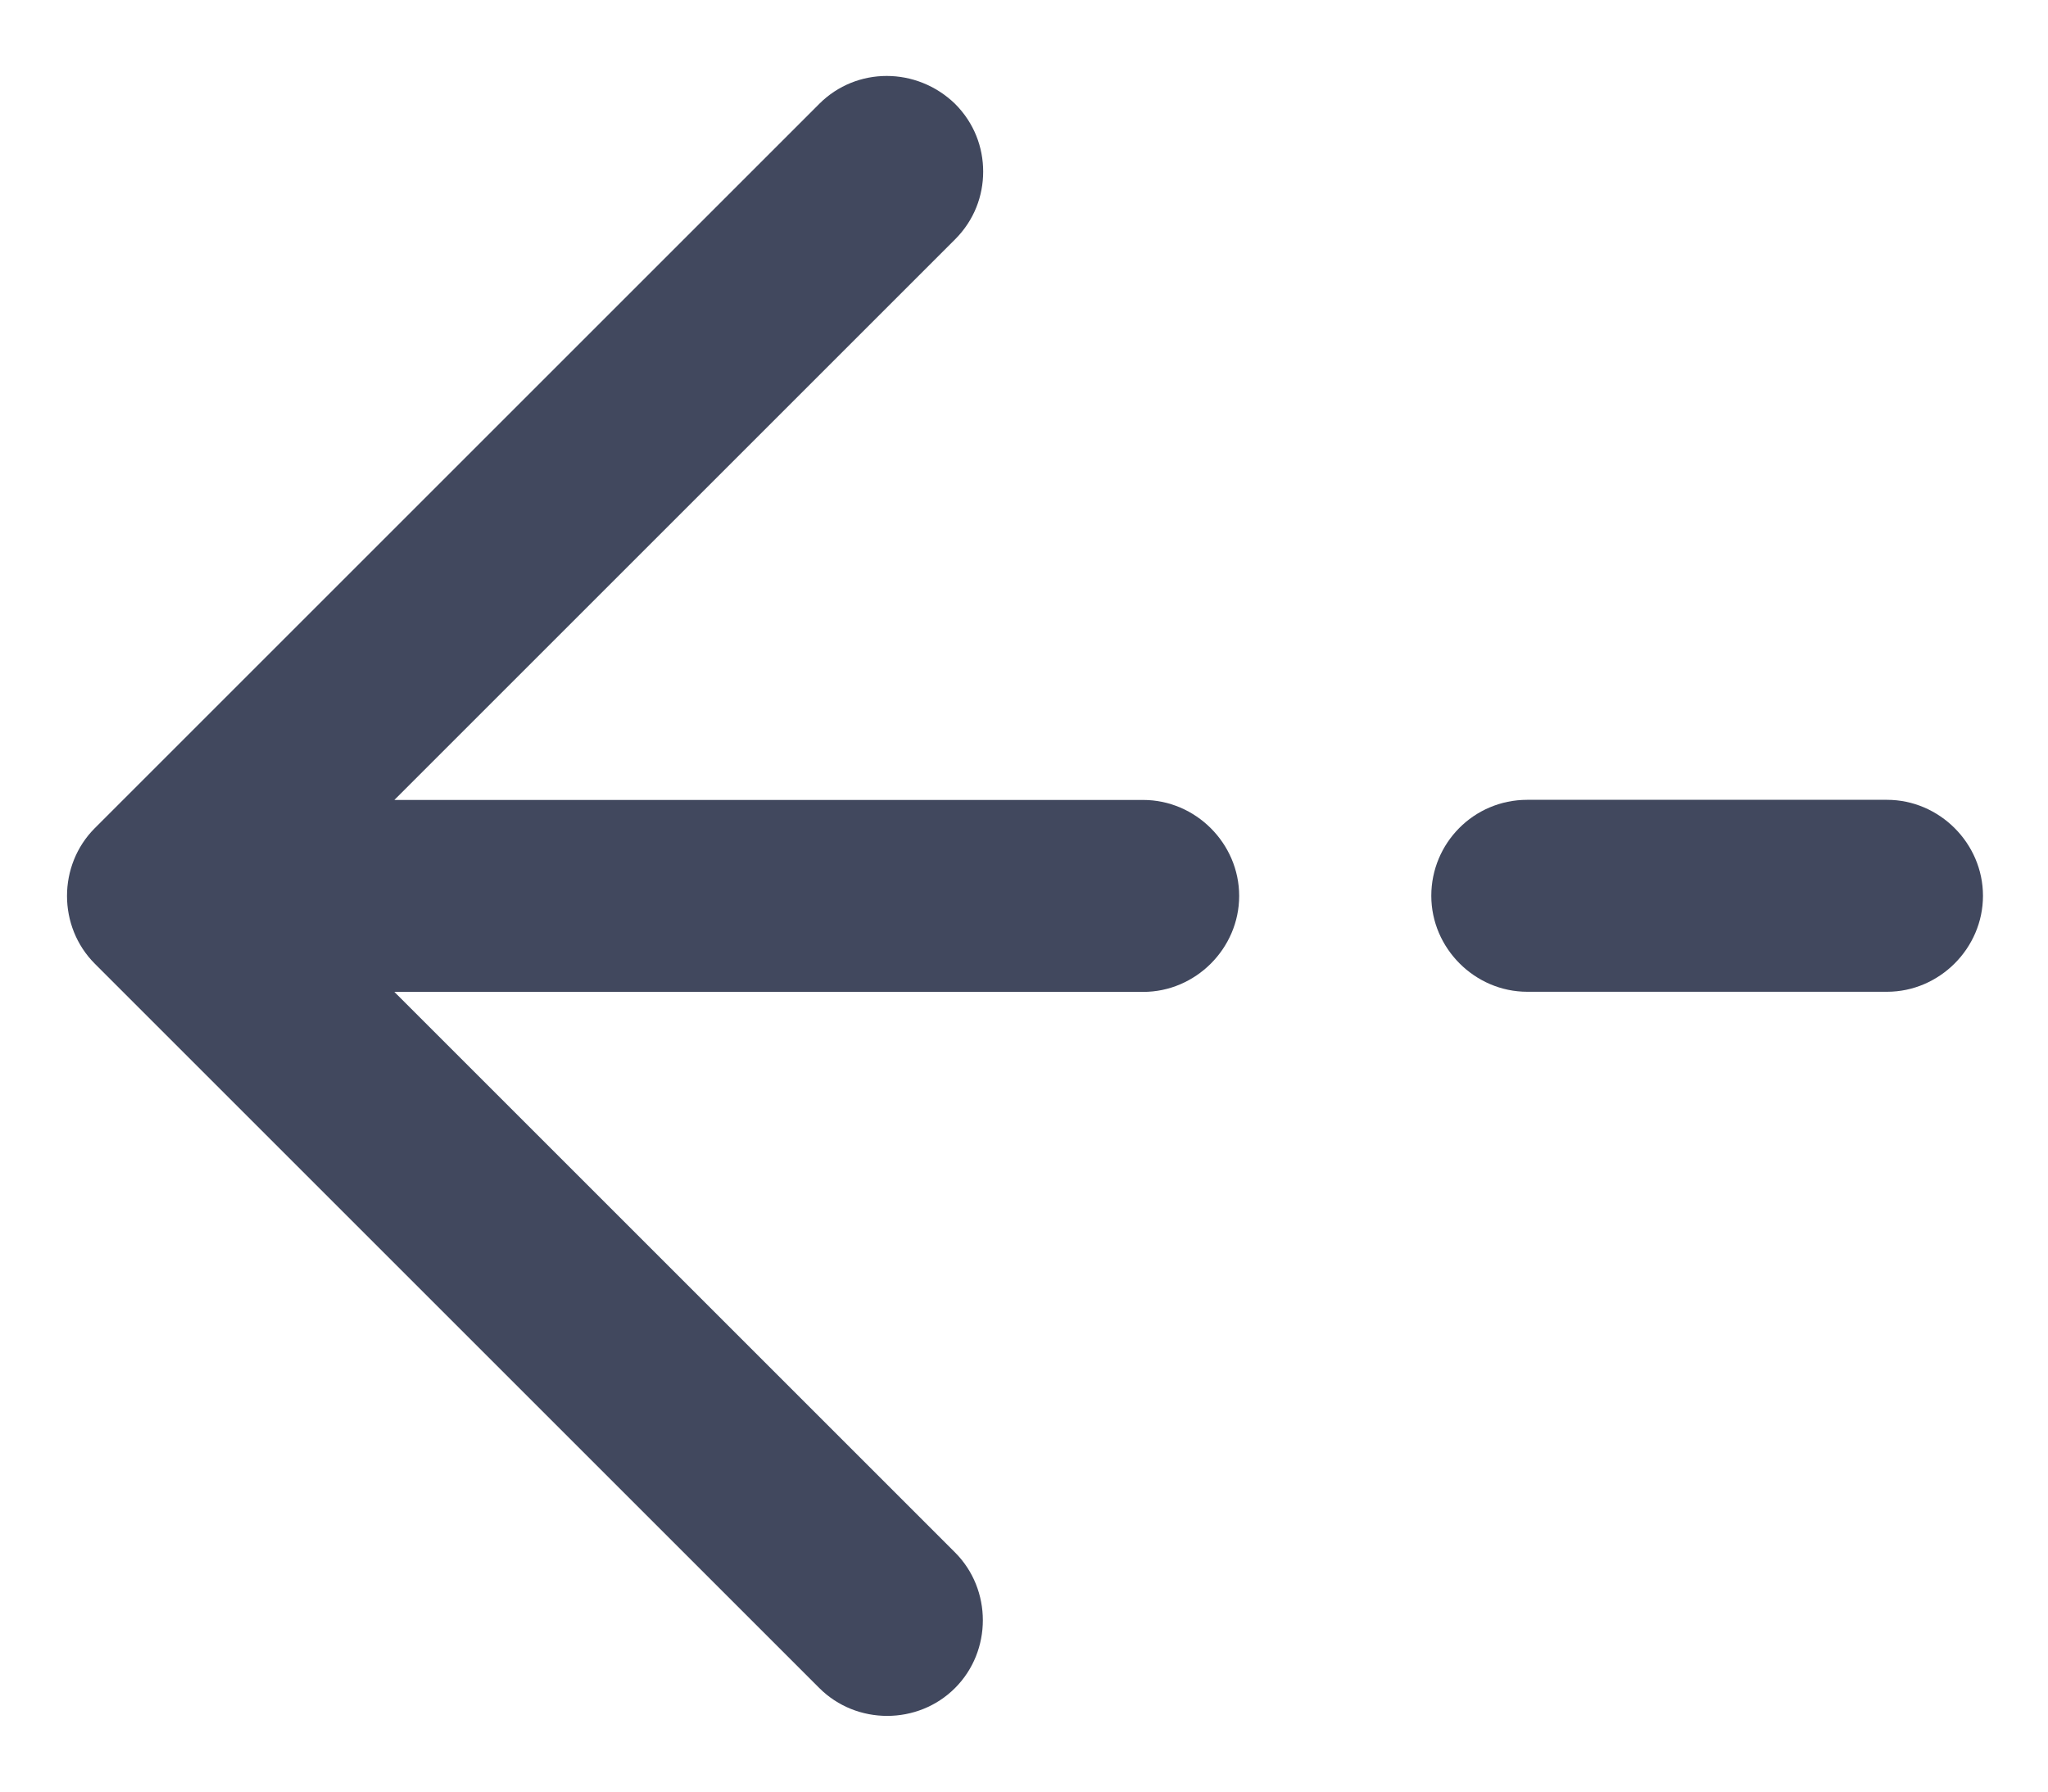 <svg width="16" height="14" viewBox="0 0 16 14" fill="none" xmlns="http://www.w3.org/2000/svg">
<path d="M11.182 7C11.182 7.41 11.522 7.75 11.932 7.75L14.742 7.75C15.152 7.75 15.492 7.41 15.492 7C15.492 6.59 15.152 6.25 14.742 6.25L11.932 6.25C11.512 6.25 11.182 6.59 11.182 7Z" fill="#41485E"/>
<path d="M6.401 0.811L0.741 6.471C0.451 6.761 0.451 7.241 0.741 7.531L6.401 13.191C6.691 13.481 7.171 13.481 7.461 13.191C7.751 12.901 7.751 12.421 7.461 12.131L3.081 7.751L8.931 7.751C9.341 7.751 9.681 7.411 9.681 7.001C9.681 6.591 9.341 6.251 8.931 6.251L3.081 6.251L7.461 1.871C7.611 1.721 7.681 1.531 7.681 1.341C7.681 1.151 7.611 0.961 7.461 0.811C7.161 0.521 6.691 0.521 6.401 0.811Z" fill="#41485E"/>
</svg>
